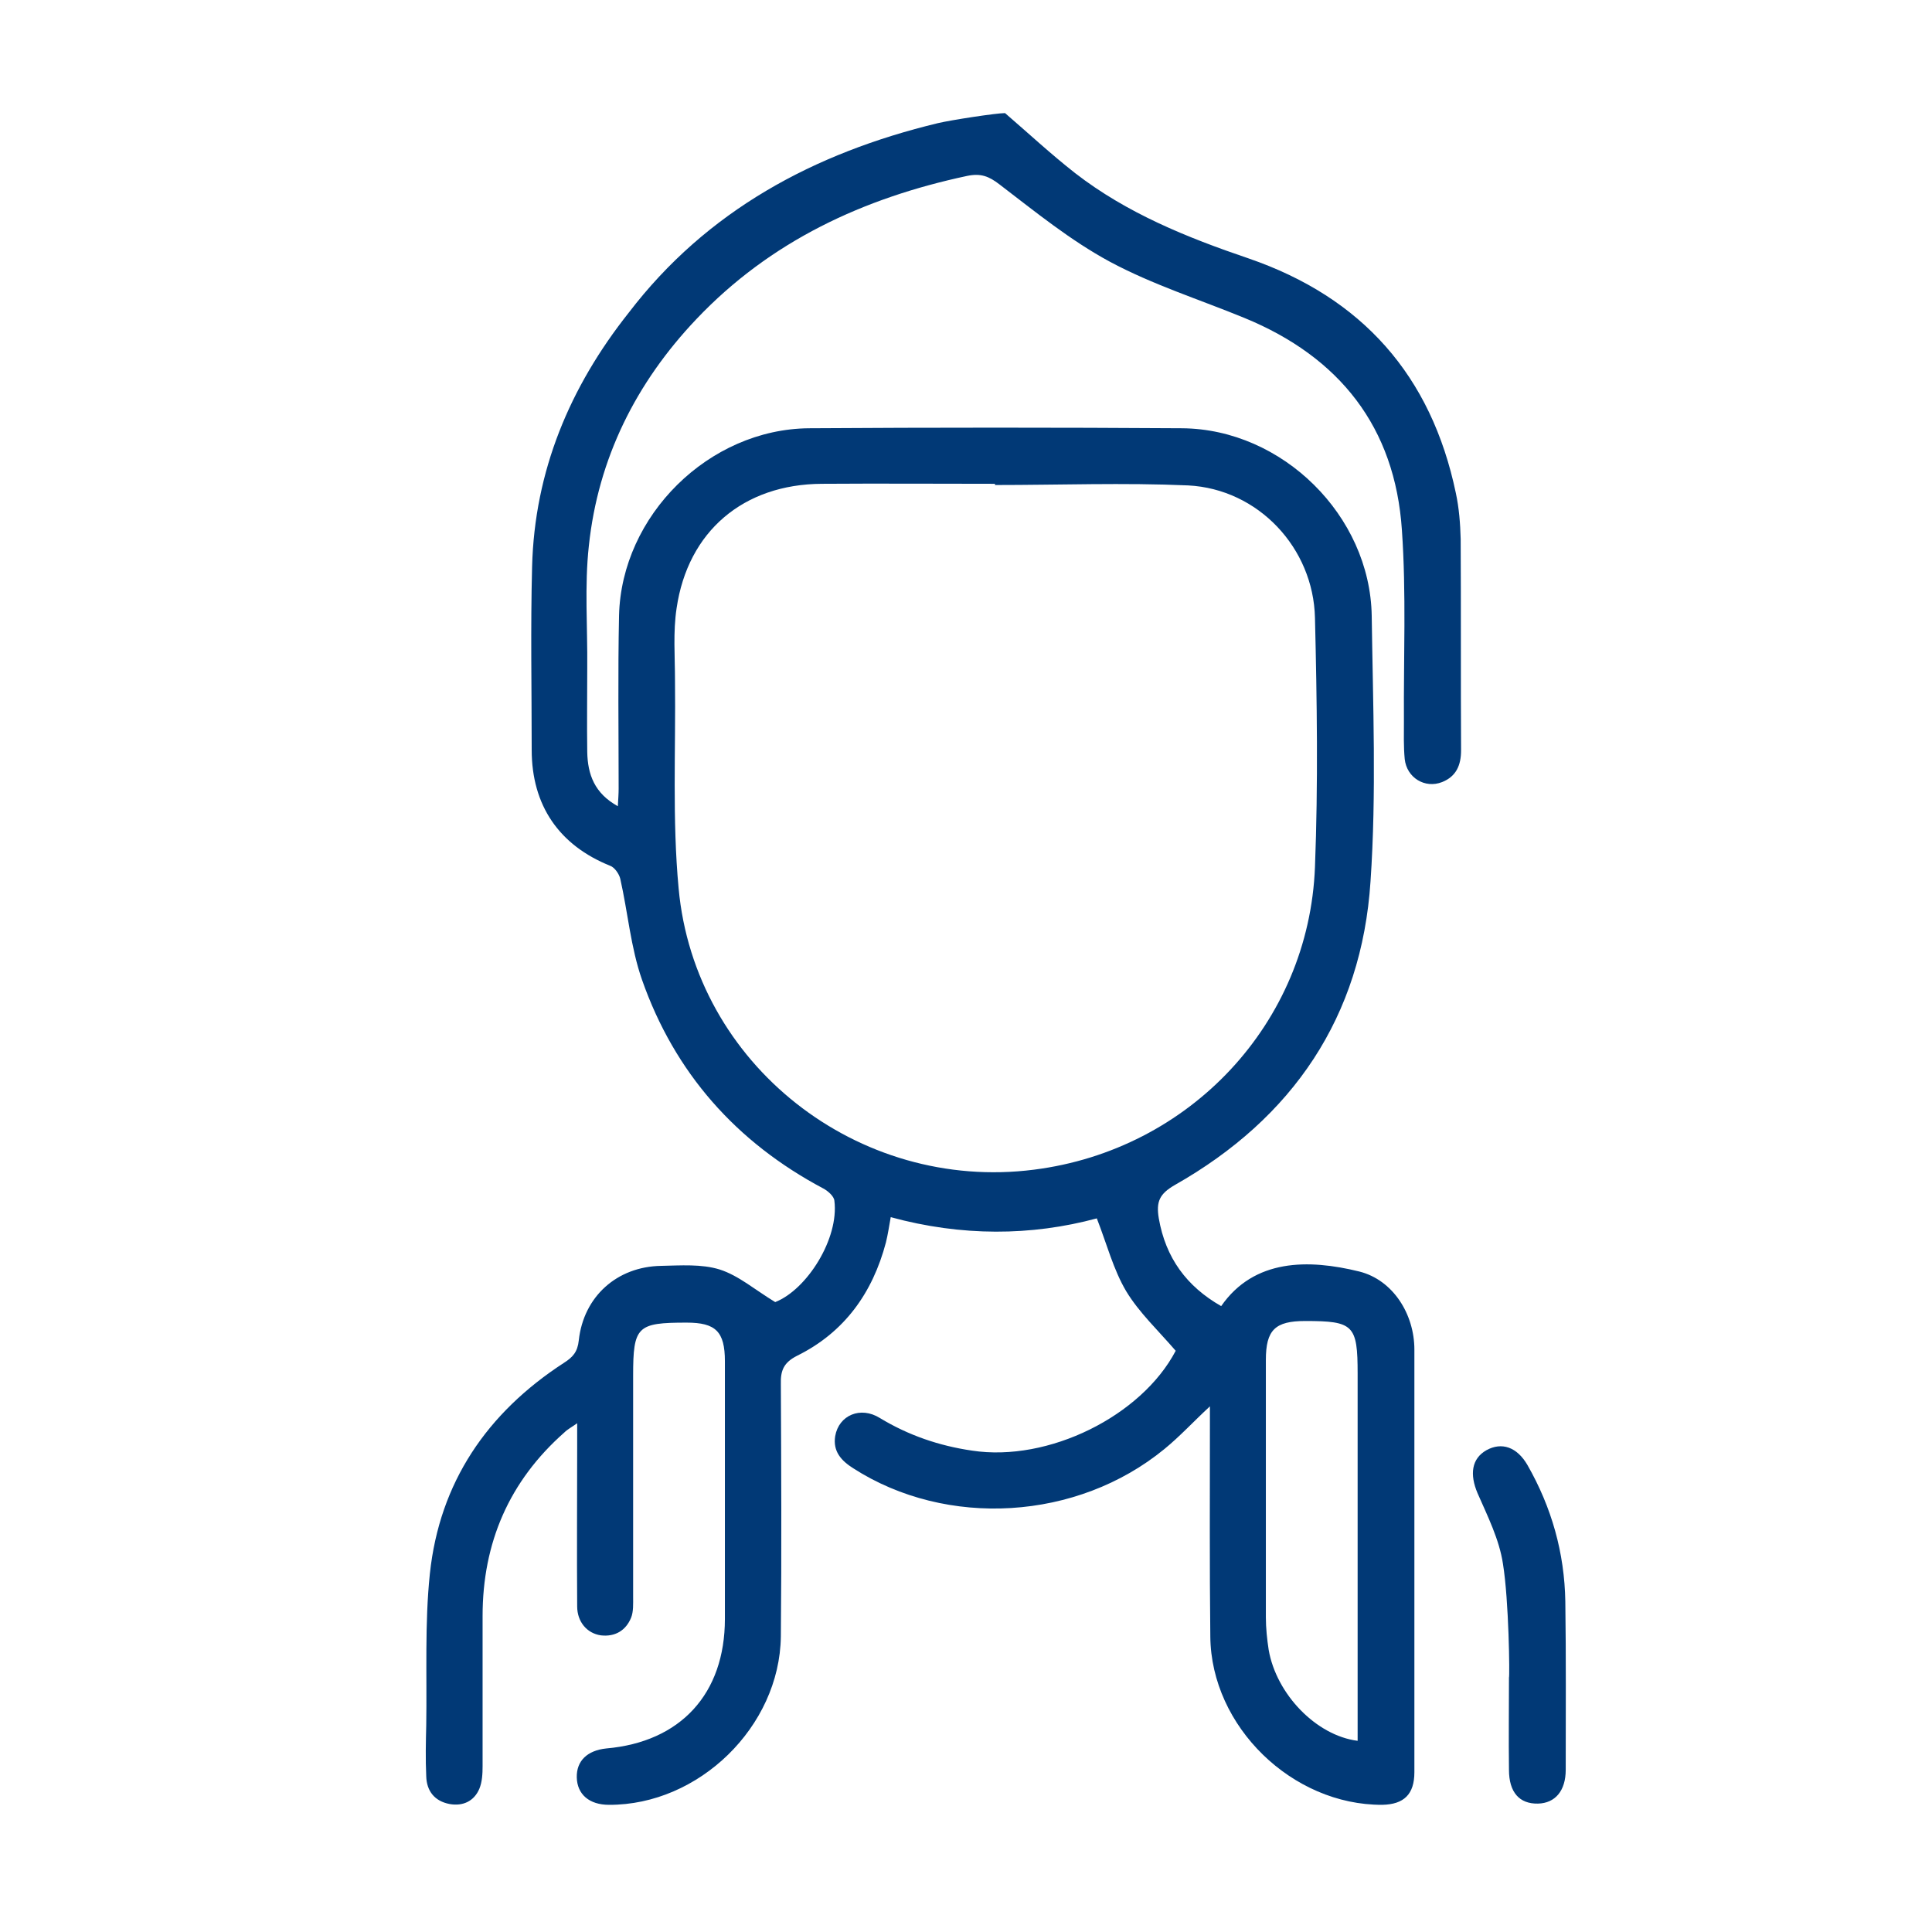 <?xml version="1.0" encoding="utf-8"?>
<!-- Generator: Adobe Illustrator 28.1.0, SVG Export Plug-In . SVG Version: 6.00 Build 0)  -->
<svg version="1.1" id="Calque_1" xmlns="http://www.w3.org/2000/svg" xmlns:xlink="http://www.w3.org/1999/xlink" x="0px" y="0px"
	 viewBox="0 0 480 480" style="enable-background:new 0 0 480 480;" xml:space="preserve">
<style type="text/css">
	.st0{fill:#013976;}
</style>
<g id="Jyp7aE_00000106859418568309214420000003912368549625352363_">
	<g>
		<path class="st0" d="M249.7,28.1c5.8,5,11.4,10.2,17.4,14.9c12.9,10,27.8,16,43.1,21.2c28.2,9.7,45.4,29.1,51.5,58.3
			c0.8,3.7,1.1,7.6,1.2,11.4c0.1,17.5,0,35,0.1,52.5c0,3.7-1.2,6.5-4.7,7.9c-4.3,1.7-8.8-1.1-9.3-5.7c-0.3-3.1-0.2-6.3-0.2-9.4
			c-0.1-15.8,0.6-31.8-0.5-47.5c-1.7-25.6-15.5-43-39.1-52.7c-11.2-4.6-22.9-8.3-33.5-14c-9.8-5.3-18.5-12.4-27.4-19.2
			c-2.6-2-4.6-2.8-8-2.1c-25.8,5.5-48.9,16.2-67.3,35.6c-15,15.8-24.4,34.6-26.7,56.3c-1.1,10-0.3,20.2-0.4,30.3
			c0,7-0.1,13.9,0,20.9c0.1,5.6,1.8,10.3,7.6,13.5c0.1-1.8,0.2-3.1,0.2-4.4c0-14.3-0.2-28.7,0.1-43c0.6-24.8,22.3-46.3,47.2-46.5
			c30.9-0.2,61.8-0.2,92.7,0c24.9,0.2,46.7,21.7,47.1,46.6c0.3,22,1.2,44.1-0.3,66c-2.2,33.6-19.3,58.8-48.6,75.4
			c-3.8,2.2-4.7,4.1-4,8.3c1.7,9.8,6.9,16.9,15.5,21.8c8.2-11.8,21.7-11.7,34.3-8.6c8.4,2.1,13.7,10.6,13.7,19.4c0,35,0,70,0,105
			c0,5.5-2.6,8-8,8.1c-22.3,0.1-42.5-19.4-42.7-41.8c-0.2-17.6-0.1-35.3-0.1-52.9c0-1.3,0-2.6,0-4.3c-4.1,3.8-7.5,7.5-11.3,10.6
			c-21.7,17.8-54.1,19.7-77.3,4.8c-3-1.9-5.1-4.2-4.5-8c0.9-5.2,6.3-7.5,11.1-4.5c7.1,4.3,14.7,6.9,22.9,8.1
			c19,2.9,42.1-8.6,50.6-24.8c-4.3-5-9.1-9.5-12.3-14.8c-3.2-5.4-4.8-11.7-7.3-18.1c-16.3,4.4-33.6,4.5-51.2-0.3
			c-0.4,2.2-0.7,4.3-1.2,6.3c-3.3,12.5-10.3,22.3-22,28.1c-3.4,1.7-4.2,3.7-4.1,7.1c0.1,20.9,0.2,41.8,0,62.7
			c-0.3,22.4-20.4,41.9-42.7,41.8c-4.9,0-7.9-2.6-8-6.8c-0.1-4.1,2.6-6.7,7.3-7.2c18.5-1.6,29.5-13.6,29.5-32.2c0-21.3,0-42.6,0-64
			c0-7.4-2.3-9.6-9.5-9.6c-12.3,0-13.3,0.9-13.3,13.2c0,18.3,0,36.6,0,54.9c0,1.8,0.1,3.7-0.5,5.2c-1.3,3.2-4,4.8-7.5,4.4
			c-3.5-0.5-5.9-3.4-5.9-7.2c-0.1-13.3,0-26.5,0-39.8c0-1.6,0-3.3,0-5.7c-1.4,1-2.4,1.5-3.2,2.3c-13.7,12.1-20.3,27.4-20.3,45.6
			c0,12.4,0,24.9,0,37.3c0,1.9-0.1,3.9-0.8,5.6c-1.3,3.1-4.1,4.4-7.4,3.8c-3.7-0.7-5.7-3.2-5.8-6.9c-0.2-4.2-0.1-8.5,0-12.7
			c0.2-12.6-0.4-25.2,0.9-37.6c2.4-22.7,14.2-40,33.3-52.4c2.2-1.4,3.4-2.7,3.7-5.6c1.2-10.9,9.5-18.3,20.4-18.5
			c4.9-0.1,10.1-0.5,14.6,0.9c4.7,1.5,8.7,5,13.8,8.1c7.9-3.1,15.9-15.8,14.7-25.2c-0.1-1.1-1.6-2.4-2.7-3
			c-21.7-11.5-37-28.8-45.1-51.9c-2.8-8-3.5-16.7-5.4-25.1c-0.3-1.2-1.4-2.8-2.5-3.2c-12.7-5.1-19.5-15-19.5-28.8
			c0-15.2-0.3-30.3,0.1-45.5c0.6-23.8,9.4-44.7,24-63.1C175.6,52.3,202.3,38,233,30.6C236.4,29.8,247.5,28.1,249.7,28.1z
			 M247.2,120.5c0-0.1,0-0.2,0-0.3c-14.3,0-28.7-0.1-43,0c-19.5,0.1-33.3,11.8-36.1,30.9c-0.9,5.9-0.4,12-0.4,18
			c0.2,17.2-0.7,34.5,0.9,51.6c4,43.8,44.6,75.5,88.3,69.9c38.7-4.9,68.3-36.4,69.8-75.2c0.8-20.6,0.5-41.3,0-61.9
			c-0.4-17.4-14.1-32-31.5-32.9C279.2,119.9,263.2,120.5,247.2,120.5z M337.3,432.5c0-1.8,0-3.3,0-4.8c0-28.8,0-57.6,0-86.4
			c0-12.1-1-13.1-13-13.1c-7.5,0-9.8,2.2-9.8,9.7c0,21.3,0,42.6,0,63.9c0,2.7,0.3,5.5,0.7,8.1C317.1,420.9,327,431.2,337.3,432.5z"
			/>
		<path class="st0" d="M373.4,388.5c-0.9-6-3.8-11.8-6.3-17.5c-2-4.7-1.5-8.6,2.2-10.7c3.8-2.1,7.6-0.8,10.2,3.7
			c6,10.5,9.2,21.8,9.4,33.9c0.2,13.9,0.1,27.8,0.1,41.8c0,5.2-2.6,8.3-6.9,8.4c-4.6,0.1-7.2-2.8-7.2-8.4c-0.1-7.6,0-15.3,0-22.9
			C375.1,416.6,374.9,397.7,373.4,388.5z"/>
	</g>
</g>
</svg>
